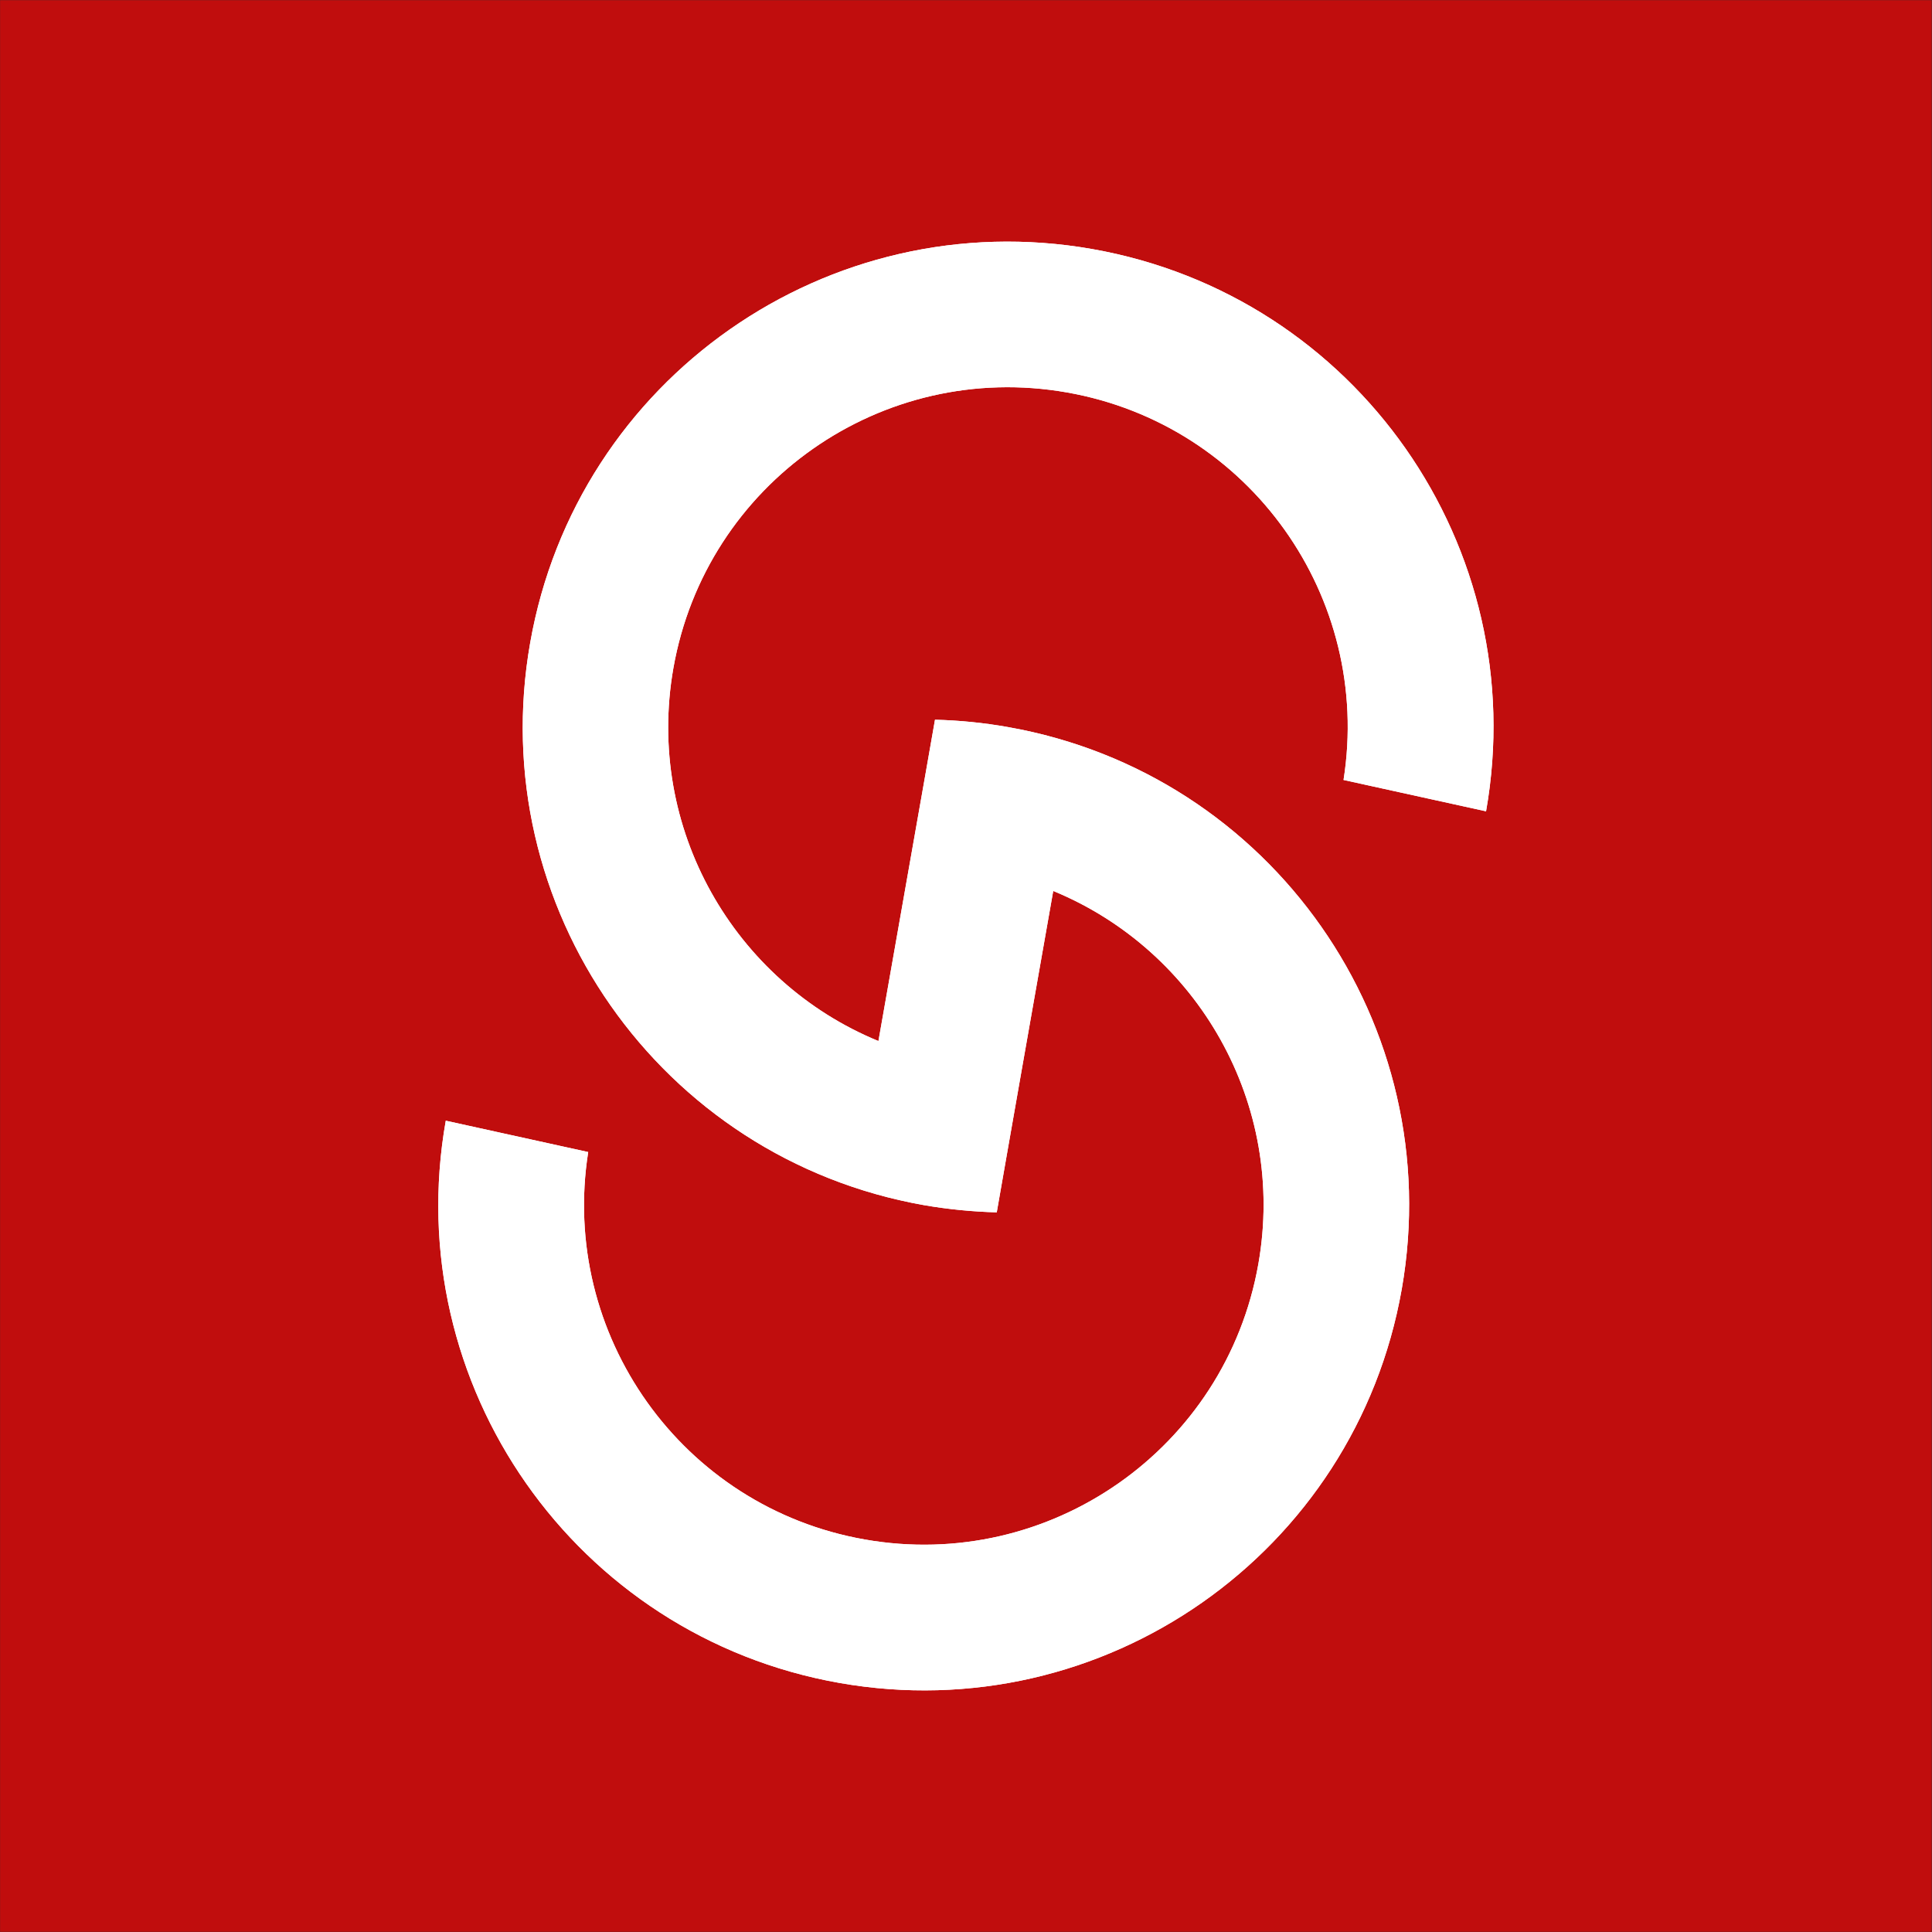 <?xml version="1.0" encoding="utf-8"?>
<!-- Generator: Adobe Illustrator 16.0.0, SVG Export Plug-In . SVG Version: 6.00 Build 0)  -->
<!DOCTYPE svg PUBLIC "-//W3C//DTD SVG 1.1//EN" "http://www.w3.org/Graphics/SVG/1.1/DTD/svg11.dtd">
<svg version="1.1" id="Ebene_1" xmlns="http://www.w3.org/2000/svg" xmlns:xlink="http://www.w3.org/1999/xlink" x="0px" y="0px"
	 width="22.68px" height="22.68px" viewBox="0 0 22.68 22.68" enable-background="new 0 0 22.68 22.68" xml:space="preserve">
<rect x="0" y="0" width="22.68" height="22.68" fill="#333333" stroke="none"/>
<rect x="0.001" y="0.002" fill="#C00D0D" width="22.676" height="22.676"/>
<g>
	<path fill="#FFFFFF" d="M17.445,9.524L17.445,9.524c0.547-3.099-1.523-6.054-4.621-6.6c-3.098-0.547-6.055,1.522-6.6,4.621
		c-0.547,3.099,1.522,6.054,4.621,6.602c0.287,0.05,0.573,0.077,0.856,0.085c0.036-0.212,0.187-1.064,0.3-1.712l0,0l0.363-2.061
		c1.695,0.697,2.74,2.5,2.408,4.379c-0.383,2.168-2.451,3.617-4.621,3.234c-2.146-0.377-3.584-2.406-3.246-4.548l-1.672-0.368
		c-0.548,3.098,1.522,6.053,4.62,6.6c3.1,0.547,6.055-1.521,6.602-4.621c0.545-3.099-1.523-6.054-4.623-6.6
		c-0.286-0.051-0.573-0.079-0.856-0.086c-0.036,0.211-0.187,1.064-0.301,1.711l0,0l-0.363,2.061c-1.695-0.697-2.738-2.5-2.407-4.379
		c0.383-2.169,2.45-3.618,4.621-3.235c2.145,0.378,3.584,2.406,3.246,4.549L17.445,9.524z"/>
	<path fill="#FFFFFF" d="M17.445,9.524L17.445,9.524c0.547-3.099-1.523-6.054-4.621-6.6c-3.098-0.547-6.055,1.522-6.6,4.621
		c-0.547,3.099,1.522,6.054,4.621,6.602c0.287,0.05,0.573,0.077,0.856,0.085c0.036-0.212,0.187-1.064,0.3-1.712l0,0l0.363-2.061
		c1.695,0.697,2.74,2.5,2.408,4.379c-0.383,2.168-2.451,3.617-4.621,3.234c-2.146-0.377-3.584-2.406-3.246-4.548l-1.672-0.368
		c-0.548,3.098,1.522,6.053,4.62,6.6c3.1,0.547,6.055-1.521,6.602-4.621c0.545-3.099-1.523-6.054-4.623-6.6
		c-0.286-0.051-0.573-0.079-0.856-0.086c-0.036,0.211-0.187,1.064-0.301,1.711l0,0l-0.363,2.061c-1.695-0.697-2.738-2.5-2.407-4.379
		c0.383-2.169,2.45-3.618,4.621-3.235c2.145,0.378,3.584,2.406,3.246,4.549L17.445,9.524z"/>
</g>
</svg>
